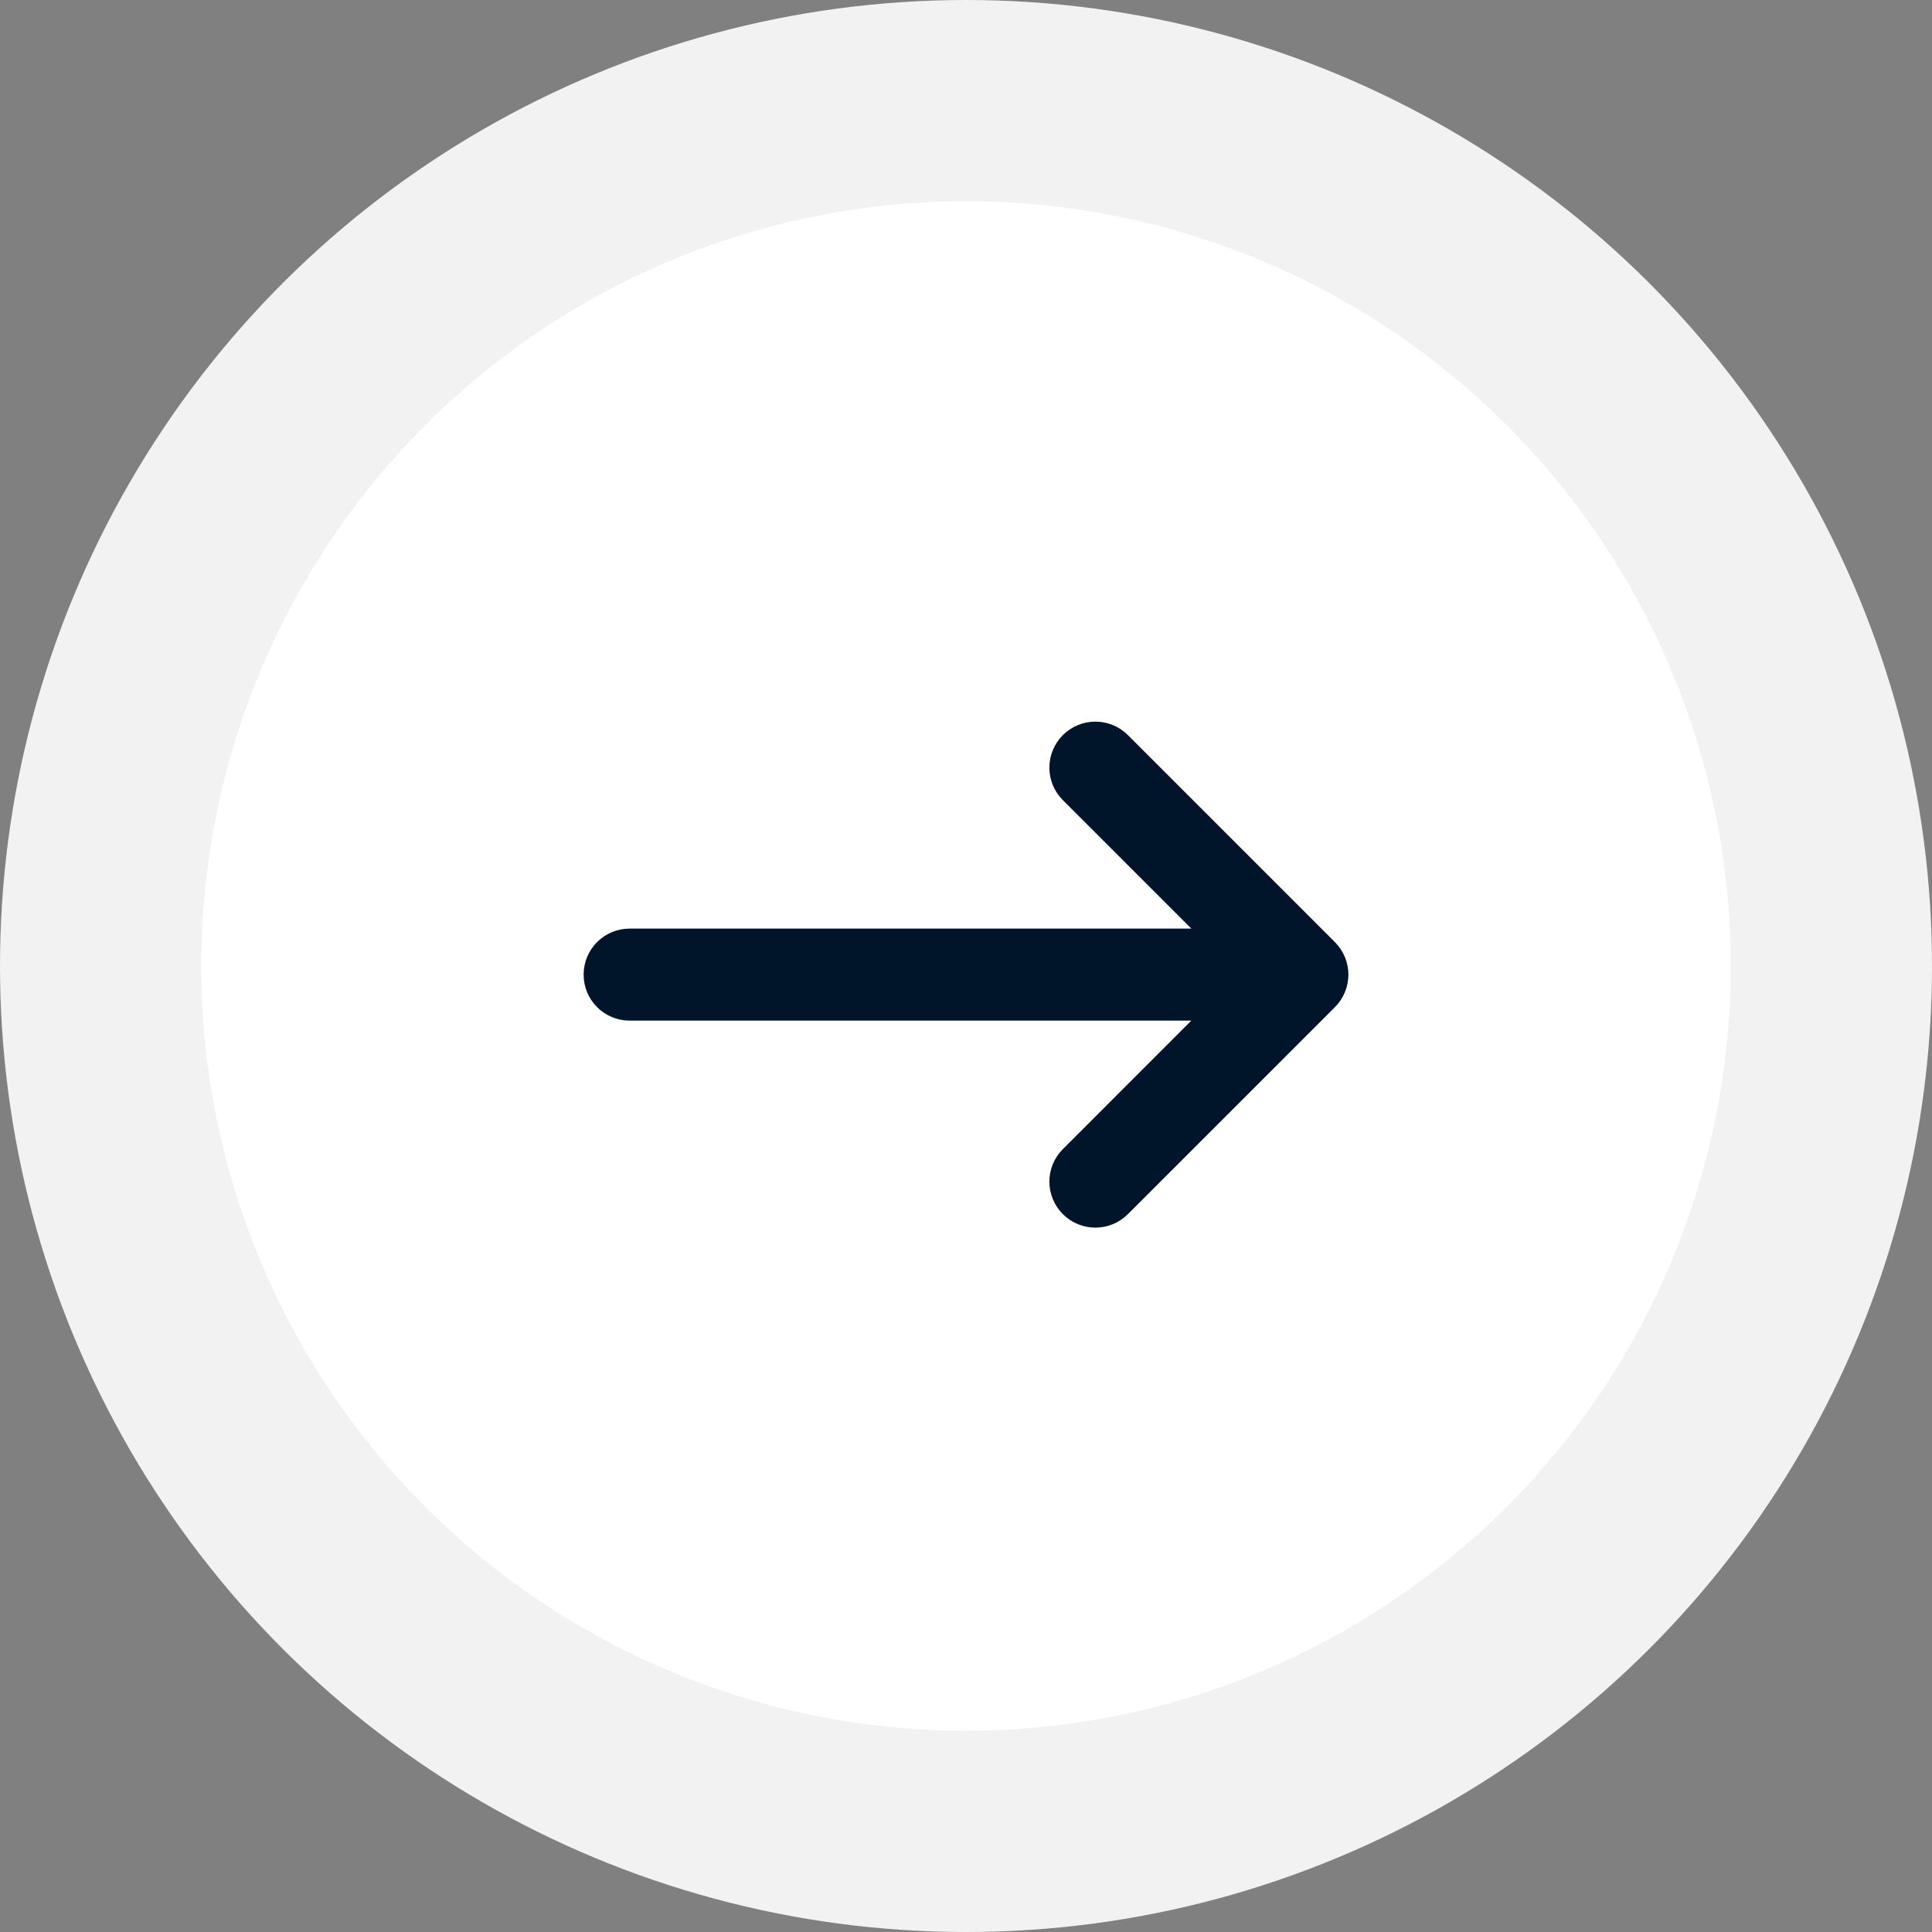 <?xml version="1.0" encoding="UTF-8"?> <svg xmlns="http://www.w3.org/2000/svg" width="48" height="48" viewBox="0 0 48 48" fill="none"><rect x="0" y="0" width="48" height="48" fill="#808080" stroke="none"/><circle cx="24" cy="24" r="21.5" transform="rotate(-90 24 24)" fill="white" stroke="#F3F2F2" stroke-width="5"></circle><path fill-rule="evenodd" clip-rule="evenodd" d="M15 24.214C15 23.859 15.288 23.571 15.643 23.571L30.805 23.571L26.76 19.526C26.509 19.275 26.509 18.868 26.76 18.617C27.011 18.366 27.418 18.366 27.669 18.617L32.812 23.76C33.063 24.011 33.063 24.418 32.812 24.669L27.669 29.812C27.418 30.063 27.011 30.063 26.76 29.812C26.509 29.561 26.509 29.154 26.76 28.903L30.805 24.857L15.643 24.857C15.288 24.857 15 24.569 15 24.214Z" fill="#00142A" stroke="#00142A" stroke-linecap="round" stroke-linejoin="round"></path></svg> 